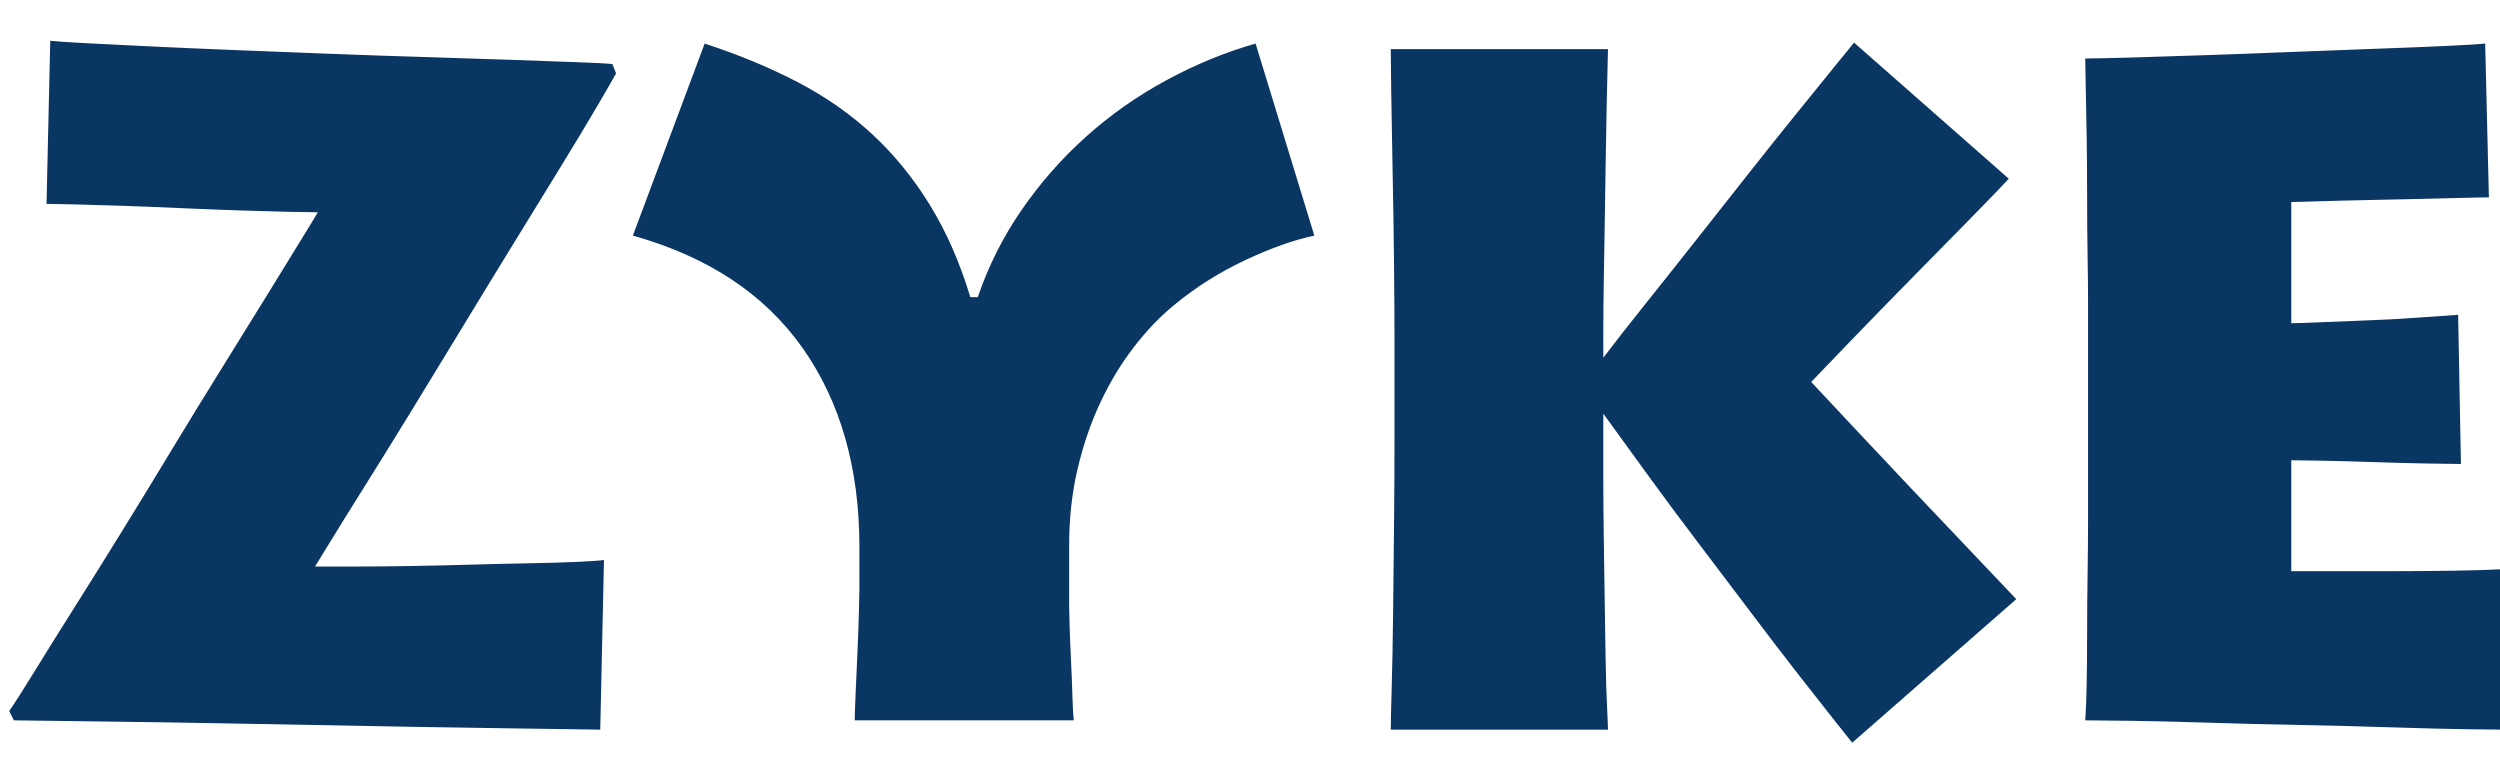 <?xml version="1.0" encoding="UTF-8"?>
<!-- Generated by Pixelmator Pro 3.6.9 -->
<svg width="118" height="37" viewBox="0 0 118 37" xmlns="http://www.w3.org/2000/svg">
    <path id="ZYKE" fill="#093662" fill-rule="evenodd" stroke="none" d="M 98.424 2.76 C 98.835 2.76 99.546 2.745 100.558 2.716 C 101.57 2.687 102.729 2.65 104.034 2.606 C 105.339 2.562 106.718 2.511 108.17 2.452 C 109.622 2.393 110.979 2.342 112.24 2.298 C 113.501 2.254 114.594 2.21 115.518 2.166 C 116.442 2.122 117.036 2.085 117.3 2.056 L 117.476 9.316 C 117.212 9.316 116.816 9.323 116.288 9.338 C 115.76 9.353 115.173 9.367 114.528 9.382 C 113.883 9.397 113.208 9.411 112.504 9.426 C 111.8 9.441 111.147 9.455 110.546 9.47 C 109.945 9.485 109.424 9.499 108.984 9.514 C 108.544 9.529 108.265 9.536 108.148 9.536 L 108.148 15.256 C 108.383 15.256 108.83 15.241 109.49 15.212 C 110.15 15.183 110.883 15.153 111.69 15.124 C 112.497 15.095 113.303 15.051 114.11 14.992 C 114.917 14.933 115.555 14.889 116.024 14.86 L 116.156 21.9 C 115.863 21.9 115.327 21.893 114.55 21.878 C 113.773 21.863 112.951 21.841 112.086 21.812 C 111.221 21.783 110.407 21.761 109.644 21.746 C 108.881 21.731 108.383 21.724 108.148 21.724 L 108.148 26.96 C 108.441 26.96 109.021 26.96 109.886 26.96 C 110.751 26.96 111.697 26.96 112.724 26.96 C 113.751 26.96 114.755 26.953 115.738 26.938 C 116.721 26.923 117.476 26.901 118.004 26.872 L 118.18 34.44 C 117.916 34.44 117.3 34.433 116.332 34.418 C 115.364 34.403 114.213 34.374 112.878 34.33 C 111.543 34.286 110.106 34.249 108.566 34.22 C 107.026 34.191 105.574 34.154 104.21 34.11 C 102.846 34.066 101.636 34.037 100.58 34.022 C 99.524 34.007 98.805 34 98.424 34 C 98.453 33.619 98.475 33.061 98.49 32.328 C 98.505 31.595 98.512 30.781 98.512 29.886 C 98.512 28.991 98.519 28.067 98.534 27.114 C 98.549 26.161 98.556 25.281 98.556 24.474 C 98.556 23.667 98.556 22.971 98.556 22.384 C 98.556 21.797 98.556 21.416 98.556 21.24 L 98.556 15.344 C 98.556 15.227 98.556 14.867 98.556 14.266 C 98.556 13.665 98.549 12.931 98.534 12.066 C 98.519 11.201 98.512 10.269 98.512 9.272 C 98.512 8.275 98.505 7.329 98.49 6.434 C 98.475 5.539 98.461 4.755 98.446 4.08 C 98.431 3.405 98.424 2.965 98.424 2.76 Z M 75.896 2.32 C 75.896 2.437 75.889 2.76 75.874 3.288 C 75.859 3.816 75.845 4.461 75.83 5.224 C 75.815 5.987 75.801 6.837 75.786 7.776 C 75.771 8.715 75.757 9.661 75.742 10.614 C 75.727 11.567 75.713 12.477 75.698 13.342 C 75.683 14.207 75.676 14.963 75.676 15.608 L 75.676 16.884 C 76.233 16.151 76.893 15.307 77.656 14.354 C 78.419 13.401 79.211 12.403 80.032 11.362 C 80.853 10.321 81.675 9.279 82.496 8.238 C 83.317 7.197 84.073 6.251 84.762 5.4 C 85.451 4.549 86.045 3.816 86.544 3.2 C 87.043 2.584 87.365 2.188 87.512 2.012 L 94.816 8.436 C 94.405 8.876 93.797 9.507 92.99 10.328 C 92.183 11.149 91.325 12.022 90.416 12.946 C 89.507 13.87 88.605 14.794 87.71 15.718 C 86.815 16.642 86.075 17.412 85.488 18.028 C 85.899 18.468 86.544 19.157 87.424 20.096 C 88.304 21.035 89.243 22.032 90.24 23.088 C 91.237 24.144 92.198 25.156 93.122 26.124 C 94.046 27.092 94.728 27.811 95.168 28.28 L 87.424 35.056 C 87.307 34.909 87.021 34.55 86.566 33.978 C 86.111 33.406 85.547 32.687 84.872 31.822 C 84.197 30.957 83.457 29.989 82.65 28.918 C 81.843 27.847 81.022 26.762 80.186 25.662 C 79.35 24.562 78.543 23.477 77.766 22.406 C 76.989 21.335 76.292 20.375 75.676 19.524 L 75.676 20.36 C 75.676 20.917 75.676 21.636 75.676 22.516 C 75.676 23.396 75.683 24.335 75.698 25.332 C 75.713 26.329 75.727 27.341 75.742 28.368 C 75.757 29.395 75.771 30.333 75.786 31.184 C 75.801 32.035 75.823 32.753 75.852 33.34 C 75.881 33.927 75.896 34.293 75.896 34.44 L 65.644 34.44 C 65.644 34.117 65.659 33.457 65.688 32.46 C 65.717 31.463 65.739 30.304 65.754 28.984 C 65.769 27.664 65.783 26.271 65.798 24.804 C 65.813 23.337 65.82 21.973 65.82 20.712 L 65.82 16.048 C 65.82 15.08 65.813 13.87 65.798 12.418 C 65.783 10.966 65.761 9.536 65.732 8.128 C 65.703 6.72 65.681 5.466 65.666 4.366 C 65.651 3.266 65.644 2.584 65.644 2.32 Z M 29.872 11.12 L 33.26 2.056 C 34.873 2.584 36.34 3.193 37.66 3.882 C 38.98 4.571 40.153 5.393 41.18 6.346 C 42.207 7.299 43.109 8.407 43.886 9.668 C 44.663 10.929 45.301 12.381 45.8 14.024 L 46.152 14.024 C 46.651 12.557 47.34 11.186 48.22 9.91 C 49.1 8.634 50.112 7.483 51.256 6.456 C 52.4 5.429 53.661 4.542 55.04 3.794 C 56.419 3.046 57.827 2.467 59.264 2.056 L 62.036 11.12 C 61.068 11.325 59.975 11.714 58.758 12.286 C 57.541 12.858 56.419 13.569 55.392 14.42 C 54.747 14.948 54.123 15.601 53.522 16.378 C 52.921 17.155 52.393 18.028 51.938 18.996 C 51.483 19.964 51.124 21.013 50.86 22.142 C 50.596 23.271 50.464 24.467 50.464 25.728 L 50.464 28.588 C 50.464 28.735 50.471 29.057 50.486 29.556 C 50.501 30.055 50.523 30.597 50.552 31.184 C 50.581 31.771 50.603 32.328 50.618 32.856 C 50.633 33.384 50.655 33.765 50.684 34 L 40.344 34 C 40.344 33.736 40.359 33.289 40.388 32.658 C 40.417 32.027 40.447 31.375 40.476 30.7 C 40.505 30.025 40.527 29.402 40.542 28.83 C 40.557 28.258 40.564 27.899 40.564 27.752 L 40.564 25.816 C 40.564 22.091 39.669 18.959 37.88 16.422 C 36.091 13.885 33.421 12.117 29.872 11.12 Z M 0.436 33.56 C 0.7 33.179 1.089 32.57 1.602 31.734 C 2.115 30.898 2.724 29.923 3.428 28.808 C 4.132 27.693 4.887 26.483 5.694 25.178 C 6.501 23.873 7.307 22.553 8.114 21.218 C 8.921 19.883 9.713 18.593 10.49 17.346 C 11.267 16.099 11.971 14.963 12.602 13.936 C 13.233 12.909 13.761 12.051 14.186 11.362 C 14.611 10.673 14.883 10.225 15 10.02 C 14.765 10.02 14.311 10.013 13.636 9.998 C 12.961 9.983 12.184 9.961 11.304 9.932 C 10.424 9.903 9.493 9.866 8.51 9.822 C 7.527 9.778 6.603 9.741 5.738 9.712 C 4.873 9.683 4.117 9.661 3.472 9.646 C 2.827 9.631 2.401 9.624 2.196 9.624 L 2.372 1.924 C 2.607 1.953 3.142 1.99 3.978 2.034 C 4.814 2.078 5.841 2.129 7.058 2.188 C 8.275 2.247 9.625 2.305 11.106 2.364 C 12.587 2.423 14.091 2.481 15.616 2.54 C 17.141 2.599 18.645 2.65 20.126 2.694 C 21.607 2.738 22.957 2.782 24.174 2.826 C 25.391 2.87 26.418 2.907 27.254 2.936 C 28.09 2.965 28.64 2.995 28.904 3.024 L 29.08 3.464 C 28.933 3.728 28.633 4.249 28.178 5.026 C 27.723 5.803 27.159 6.742 26.484 7.842 C 25.809 8.942 25.061 10.159 24.24 11.494 C 23.419 12.829 22.59 14.185 21.754 15.564 C 20.918 16.943 20.104 18.277 19.312 19.568 C 18.52 20.859 17.801 22.017 17.156 23.044 C 16.511 24.071 15.983 24.921 15.572 25.596 C 15.161 26.271 14.927 26.652 14.868 26.74 C 15.308 26.74 15.917 26.74 16.694 26.74 C 17.471 26.74 18.329 26.733 19.268 26.718 C 20.207 26.703 21.182 26.681 22.194 26.652 C 23.206 26.623 24.145 26.601 25.01 26.586 C 25.875 26.571 26.623 26.549 27.254 26.52 C 27.885 26.491 28.303 26.461 28.508 26.432 L 28.332 34.44 C 28.185 34.44 27.709 34.433 26.902 34.418 C 26.095 34.403 25.069 34.389 23.822 34.374 C 22.575 34.359 21.167 34.337 19.598 34.308 C 18.029 34.279 16.43 34.249 14.802 34.22 C 13.174 34.191 11.568 34.161 9.984 34.132 C 8.4 34.103 6.955 34.081 5.65 34.066 C 4.345 34.051 3.245 34.037 2.35 34.022 C 1.455 34.007 0.891 34 0.656 34 Z"/>
</svg>
